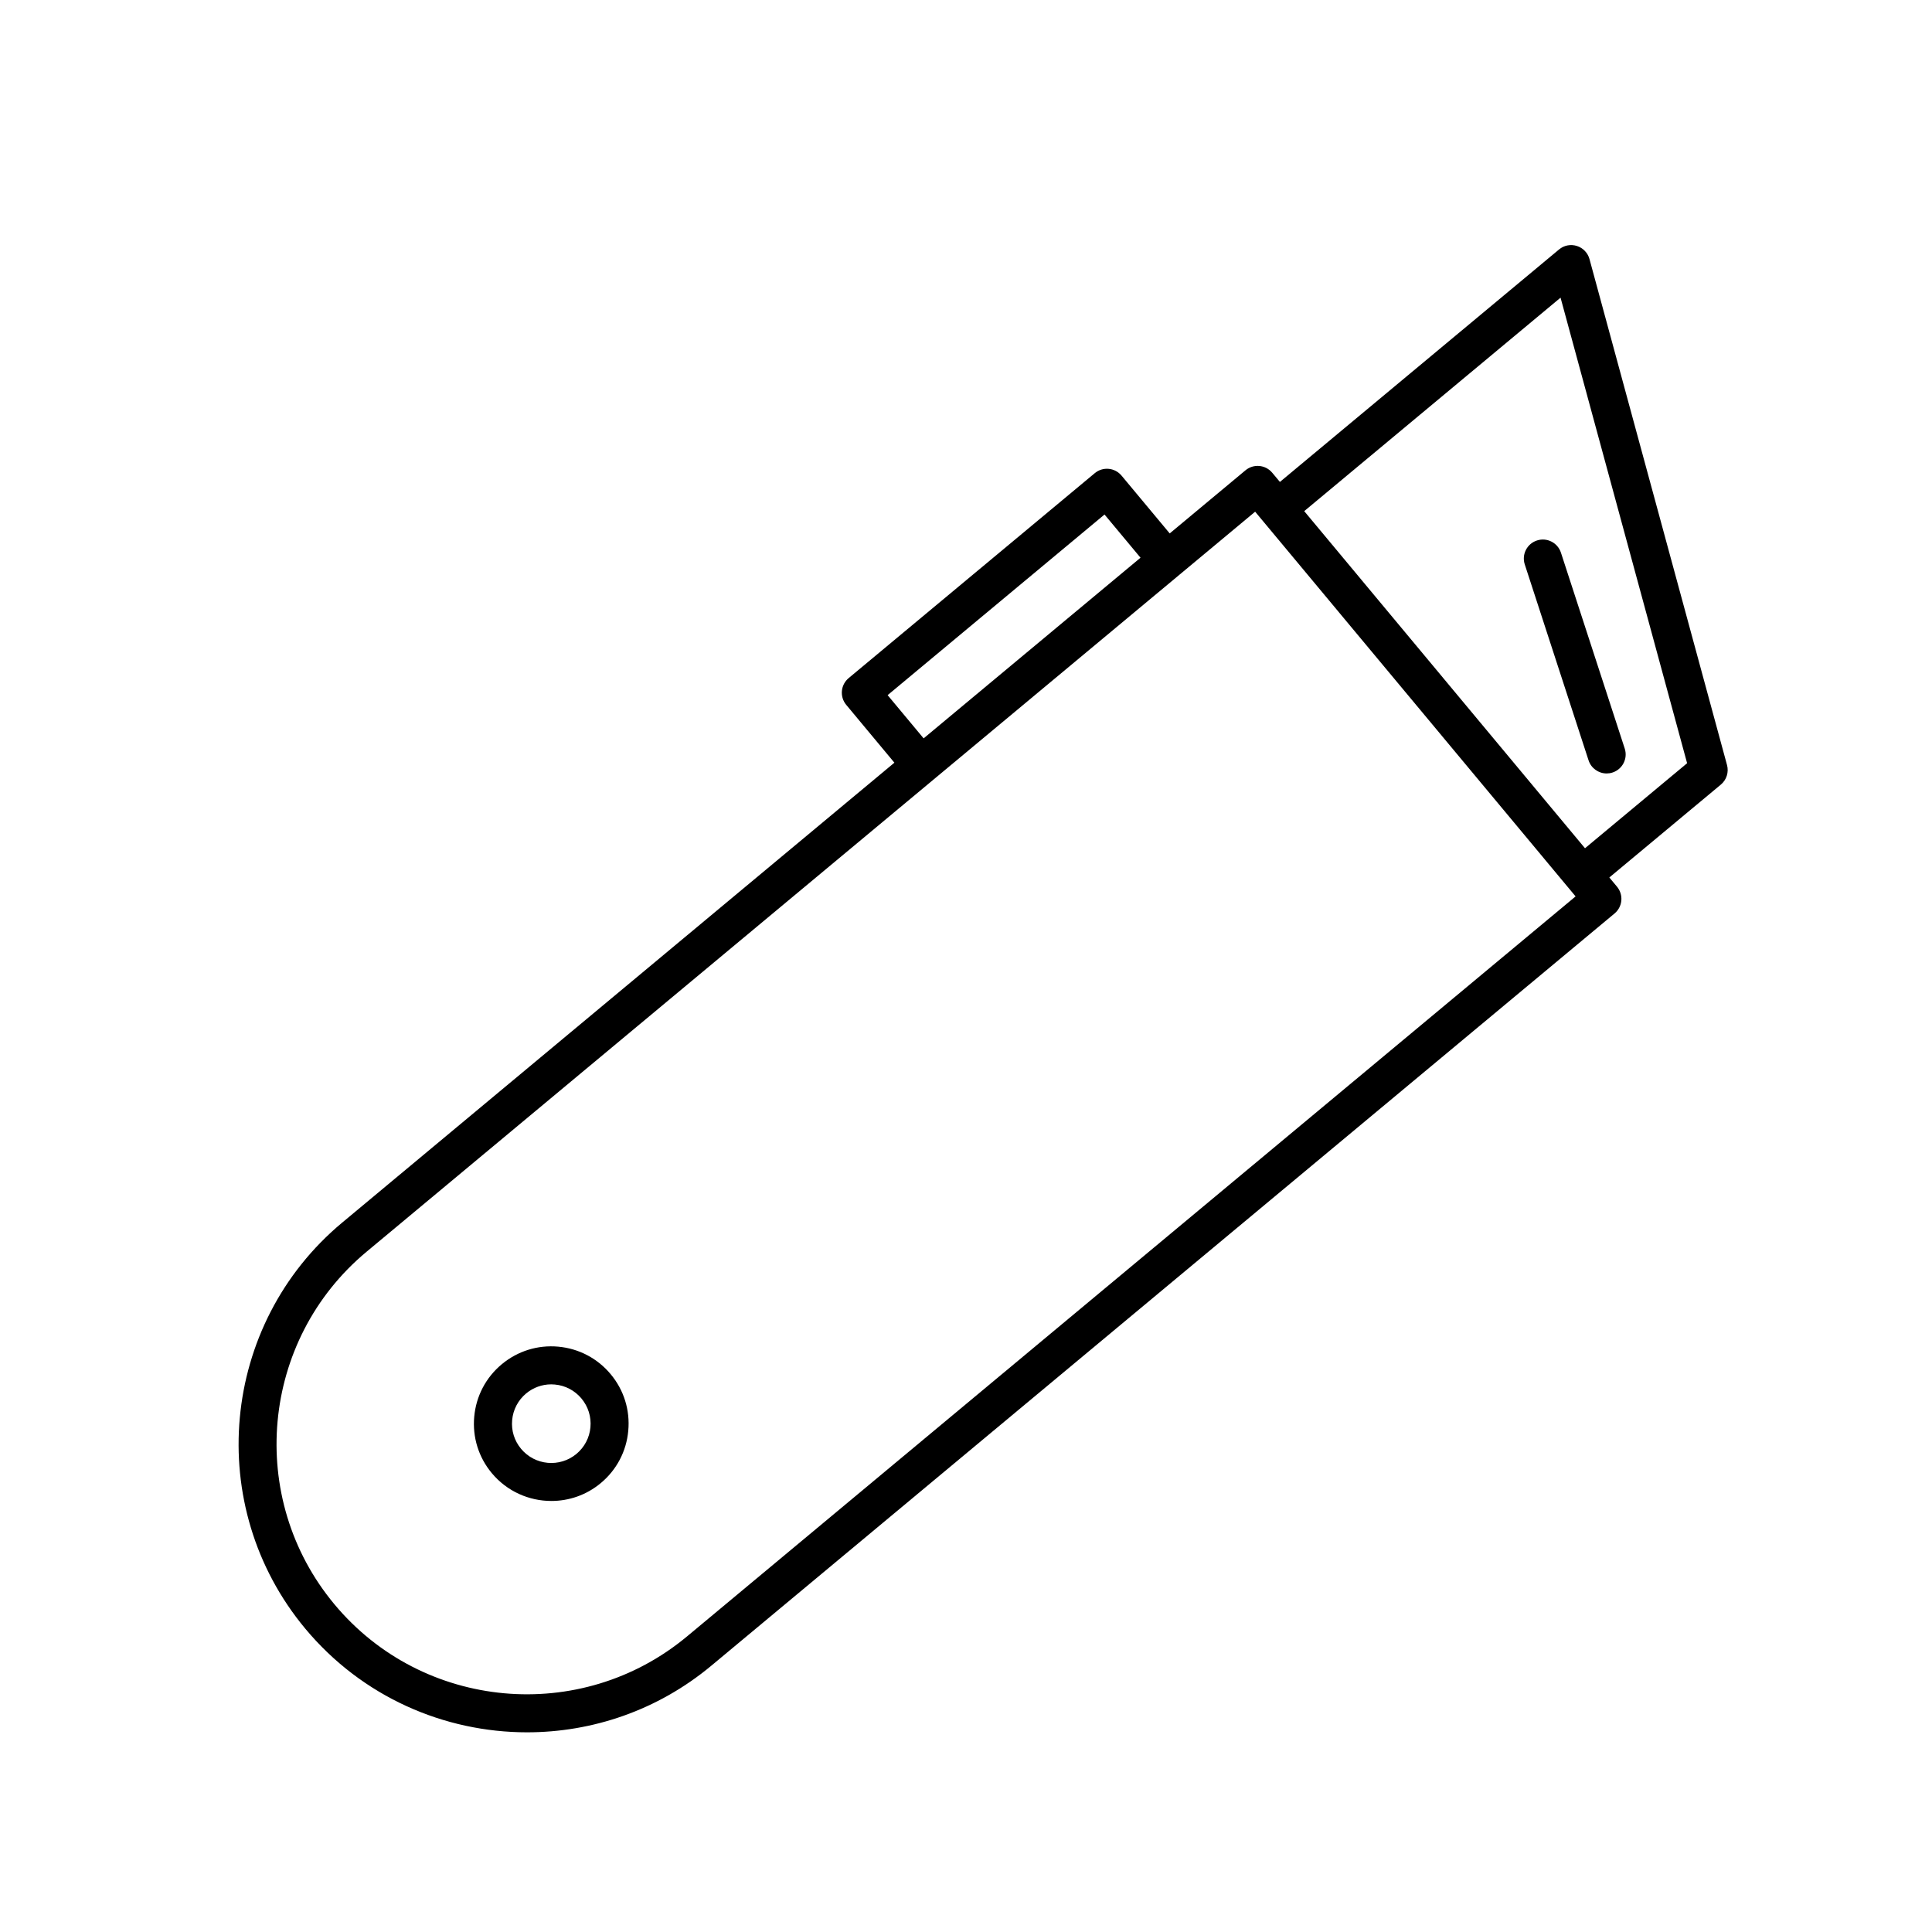 <?xml version="1.0" encoding="UTF-8"?>
<!-- Uploaded to: SVG Repo, www.svgrepo.com, Generator: SVG Repo Mixer Tools -->
<svg fill="#000000" width="800px" height="800px" version="1.1" viewBox="144 144 512 512" xmlns="http://www.w3.org/2000/svg">
 <g>
  <path d="m600.04 351.93c1.516-1.258 2.156-3.289 1.637-5.195l-36.445-134.07c-0.449-1.656-1.715-2.969-3.344-3.481-1.637-0.523-3.426-0.168-4.734 0.934l-73.965 61.598-2.031-2.434c-1.785-2.137-4.957-2.43-7.094-0.645l-20.078 16.723-12.766-15.32c-1.785-2.137-4.957-2.434-7.094-0.645l-65.215 54.301c-2.141 1.785-2.43 4.957-0.648 7.098l12.762 15.324-146.31 121.86c-32.379 26.965-36.781 75.242-9.82 107.62 15.094 18.121 36.863 27.484 58.789 27.484 17.246 0 34.582-5.789 48.836-17.664l239.36-199.34c1.027-0.855 1.672-2.086 1.793-3.414 0.117-1.328-0.293-2.656-1.148-3.684l-2.031-2.438zm-153.79-60.129-57.48 47.871-9.539-11.453 57.48-47.867zm115.3 89.754-235.49 196.12c-28.117 23.41-70.031 19.582-93.438-8.523-23.406-28.109-19.59-70.02 8.52-93.426l215.42-179.41 20.066-16.711zm29.551-35.297-27.059 22.535-74.41-89.336 67.93-56.574z"/>
  <path d="m548.08 293.58c-0.863-2.644 0.586-5.488 3.234-6.348 2.641-0.863 5.492 0.586 6.352 3.231l16.906 51.914c0.863 2.644-0.586 5.488-3.234 6.348-0.52 0.172-1.043 0.25-1.562 0.25-2.125 0-4.098-1.355-4.793-3.481z"/>
  <path d="m303.21 537.04c4.207-3.5 6.801-8.434 7.289-13.887 0.5-5.453-1.152-10.77-4.66-14.977-3.5-4.203-8.434-6.797-13.887-7.297-5.438-0.5-10.77 1.16-14.977 4.66s-6.801 8.434-7.297 13.887c-0.5 5.457 1.152 10.77 4.66 14.977 4.051 4.856 9.891 7.367 15.77 7.367 4.633 0.008 9.281-1.547 13.102-4.731zm-2.738-14.801c-0.25 2.769-1.57 5.273-3.703 7.055-4.418 3.68-11.008 3.078-14.676-1.34-1.785-2.137-2.625-4.836-2.367-7.613 0.25-2.769 1.57-5.281 3.703-7.059 1.891-1.57 4.223-2.414 6.644-2.414 0.324 0 0.645 0.016 0.969 0.047 2.769 0.25 5.273 1.57 7.055 3.707 1.785 2.141 2.625 4.848 2.375 7.617z"/>
 </g>
</svg>